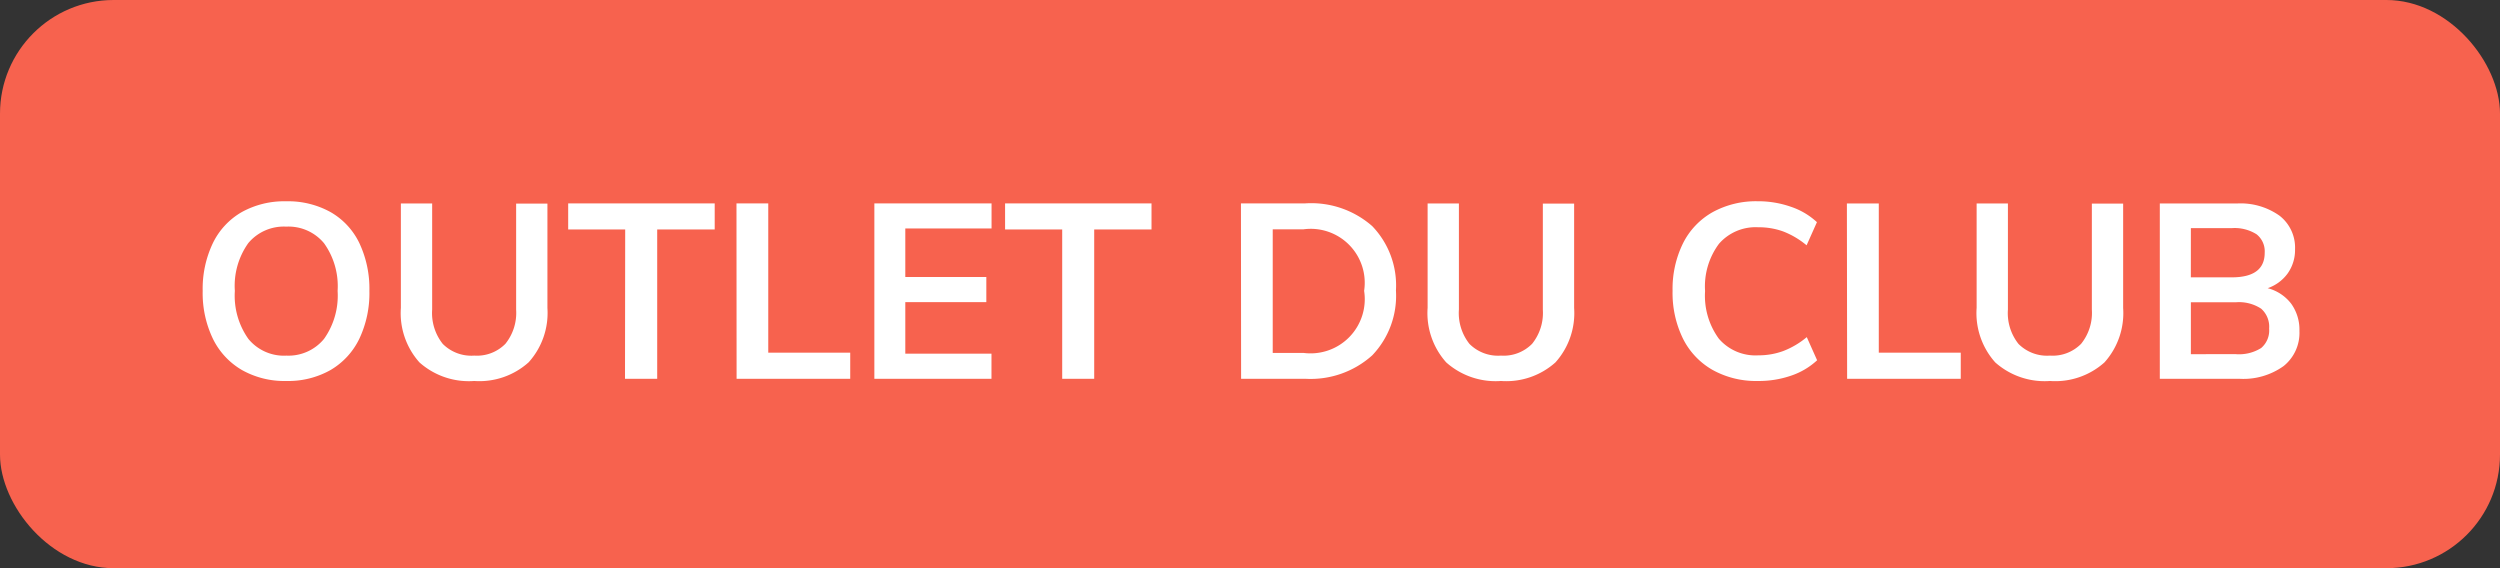 <svg xmlns="http://www.w3.org/2000/svg" width="66" height="15" viewBox="0 0 66 15"><rect x="0" y="0" width="66" height="15" fill="#333333" stroke="none"/><g transform="translate(-3 -3)"><rect data-name="Rectangle 11636" width="66" height="15" rx="3" transform="translate(3 3)" fill="#f7624e"/><path data-name="Tracé 525913" d="M10.555 13.058a2.279 2.279 0 01-1.167-.289 1.938 1.938 0 01-.767-.825 2.781 2.781 0 01-.27-1.264 2.794 2.794 0 01.267-1.258 1.9 1.9 0 01.763-.822 2.313 2.313 0 011.173-.286 2.313 2.313 0 011.174.286 1.878 1.878 0 01.761.822 2.823 2.823 0 01.263 1.258 2.81 2.81 0 01-.266 1.264 1.924 1.924 0 01-.76.825 2.275 2.275 0 01-1.171.289zm0-.67a1.215 1.215 0 001-.442 1.971 1.971 0 00.358-1.266 1.946 1.946 0 00-.358-1.258 1.219 1.219 0 00-1-.439 1.223 1.223 0 00-1 .435A1.944 1.944 0 009.2 10.68a1.971 1.971 0 00.357 1.267 1.215 1.215 0 00.998.442zm4.966.67a1.961 1.961 0 01-1.447-.49 1.951 1.951 0 01-.491-1.44V8.372h.826v2.8a1.309 1.309 0 00.28.907 1.066 1.066 0 00.832.309 1.053 1.053 0 00.822-.312 1.3 1.3 0 00.283-.9v-2.8h.826v2.756a1.946 1.946 0 01-.495 1.432 1.946 1.946 0 01-1.436.494zm3.984-4H18v-.689h3.868v.689H20.35V13h-.85zm2.938-.689h.839v3.942h2.164V13h-3zm3.64 0h3.094v.663H26.9v1.281h2.139v.663H26.9v1.361h2.275V13h-3.092zm4.959.689h-1.508v-.689H33.4v.689h-1.513V13h-.845zm4.719-.689h1.7a2.439 2.439 0 011.765.6 2.255 2.255 0 01.627 1.7 2.274 2.274 0 01-.627 1.713 2.431 2.431 0 01-1.761.618h-1.7zm1.652 3.948a1.431 1.431 0 001.6-1.638 1.425 1.425 0 00-1.6-1.625H36.6v3.263zm5.213.741a1.961 1.961 0 01-1.446-.491 1.951 1.951 0 01-.491-1.44V8.372h.826v2.8a1.309 1.309 0 00.279.907 1.066 1.066 0 00.832.309 1.053 1.053 0 00.822-.312 1.3 1.3 0 00.283-.9v-2.8h.826v2.756a1.946 1.946 0 01-.494 1.436 1.946 1.946 0 01-1.438.49zm6.779 0a2.357 2.357 0 01-1.193-.292 1.955 1.955 0 01-.783-.829 2.738 2.738 0 01-.273-1.258 2.723 2.723 0 01.273-1.251 1.935 1.935 0 01.783-.826 2.378 2.378 0 011.188-.289 2.618 2.618 0 01.881.146 1.9 1.9 0 01.686.406l-.273.611a2.2 2.2 0 00-.621-.367A1.893 1.893 0 0049.418 9a1.281 1.281 0 00-1.037.436 1.885 1.885 0 00-.367 1.248 1.921 1.921 0 00.364 1.258 1.275 1.275 0 001.04.439 1.893 1.893 0 00.66-.114 2.2 2.2 0 00.621-.367l.273.611a1.9 1.9 0 01-.686.406 2.618 2.618 0 01-.886.141zm2.353-4.687h.842v3.94h2.164V13h-3zm5.362 4.687a1.961 1.961 0 01-1.446-.491 1.951 1.951 0 01-.491-1.44V8.372h.826v2.8a1.309 1.309 0 00.279.907 1.066 1.066 0 00.832.309 1.053 1.053 0 00.822-.312 1.3 1.3 0 00.283-.9v-2.8h.826v2.756a1.946 1.946 0 01-.494 1.436 1.946 1.946 0 01-1.437.49zm5.746-2.45a1.142 1.142 0 01.621.409 1.174 1.174 0 01.218.722 1.12 1.12 0 01-.419.926 1.824 1.824 0 01-1.167.335h-2.1V8.372h2.035a1.775 1.775 0 011.125.322 1.066 1.066 0 01.41.887 1.065 1.065 0 01-.192.634 1.089 1.089 0 01-.53.393zm-2.028-.286h1.079q.871 0 .871-.65a.573.573 0 00-.215-.487 1.085 1.085 0 00-.657-.162h-1.077zm1.19 2.028a1.1 1.1 0 00.666-.162.607.607 0 00.211-.513.634.634 0 00-.211-.526 1.064 1.064 0 00-.666-.169h-1.189v1.37z" fill="#fff"/></g></svg>